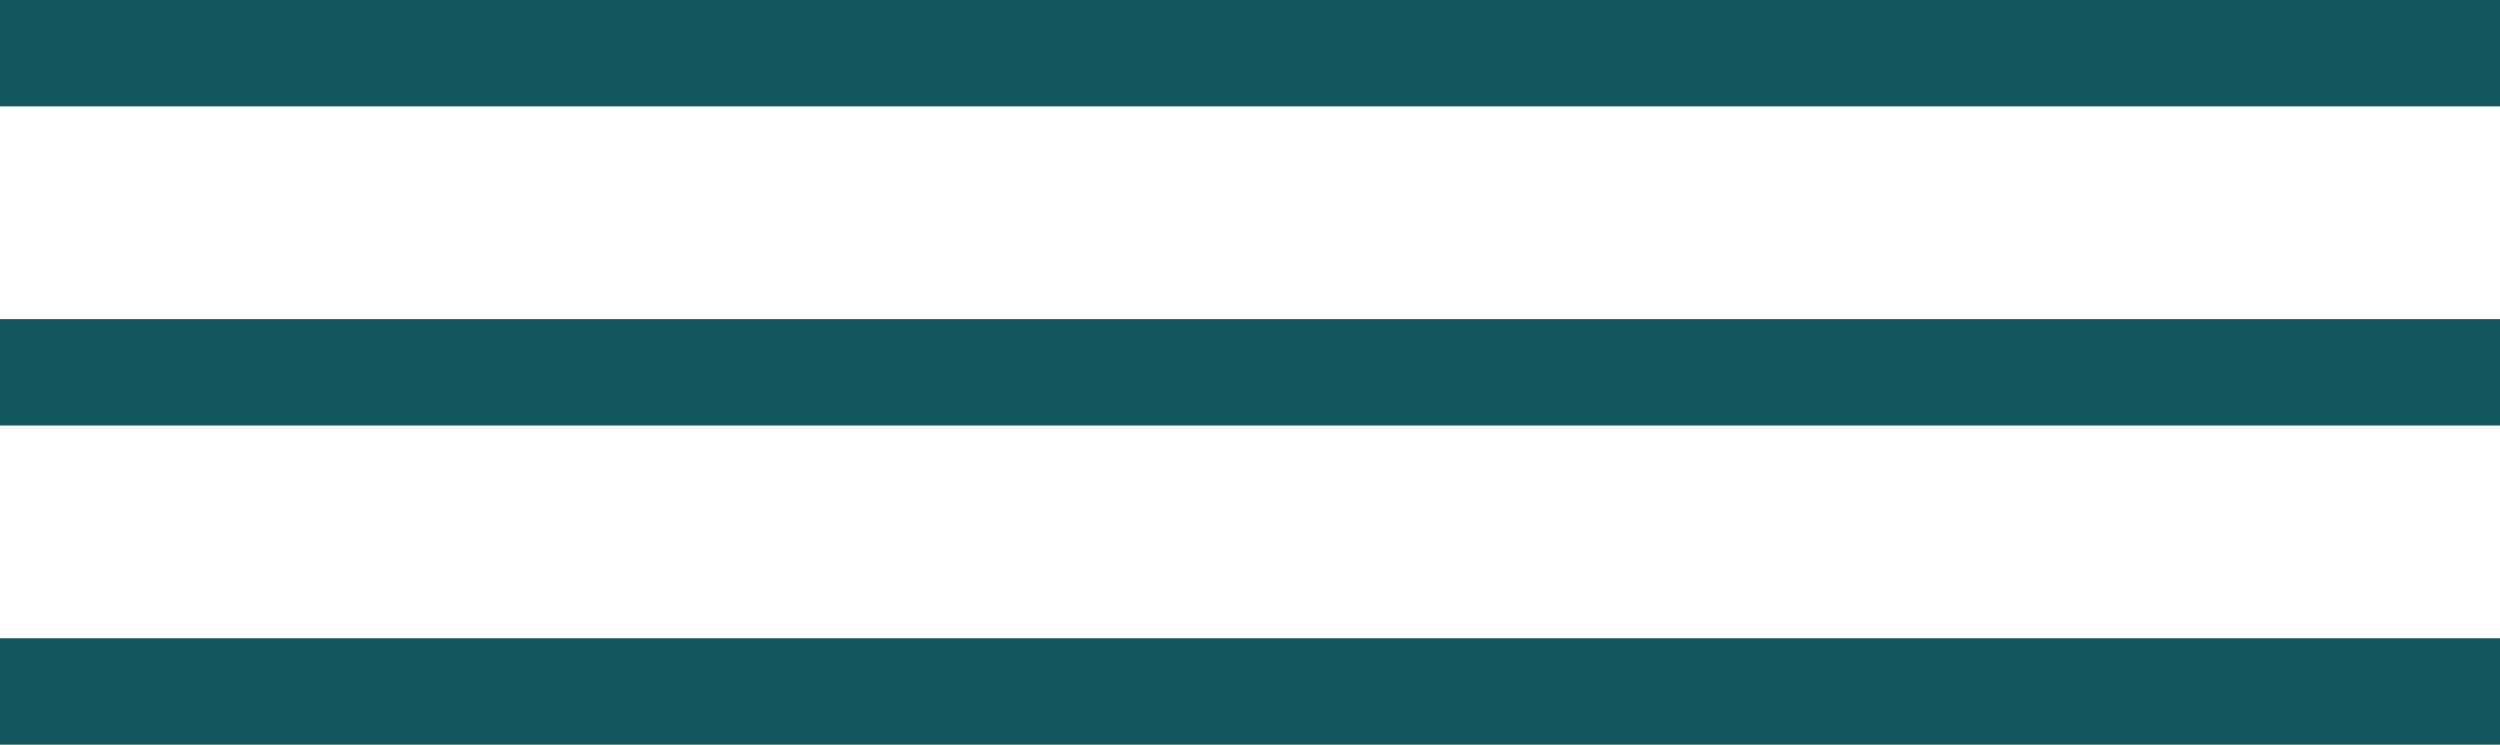 <?xml version="1.0" encoding="UTF-8"?> <svg xmlns="http://www.w3.org/2000/svg" width="47" height="14" viewBox="0 0 47 14" fill="none"><line y1="1" x2="47" y2="1" stroke="#13575E" stroke-width="2"></line><line y1="7" x2="47" y2="7" stroke="#13575E" stroke-width="2"></line><line y1="13" x2="47" y2="13" stroke="#13575E" stroke-width="2"></line></svg> 